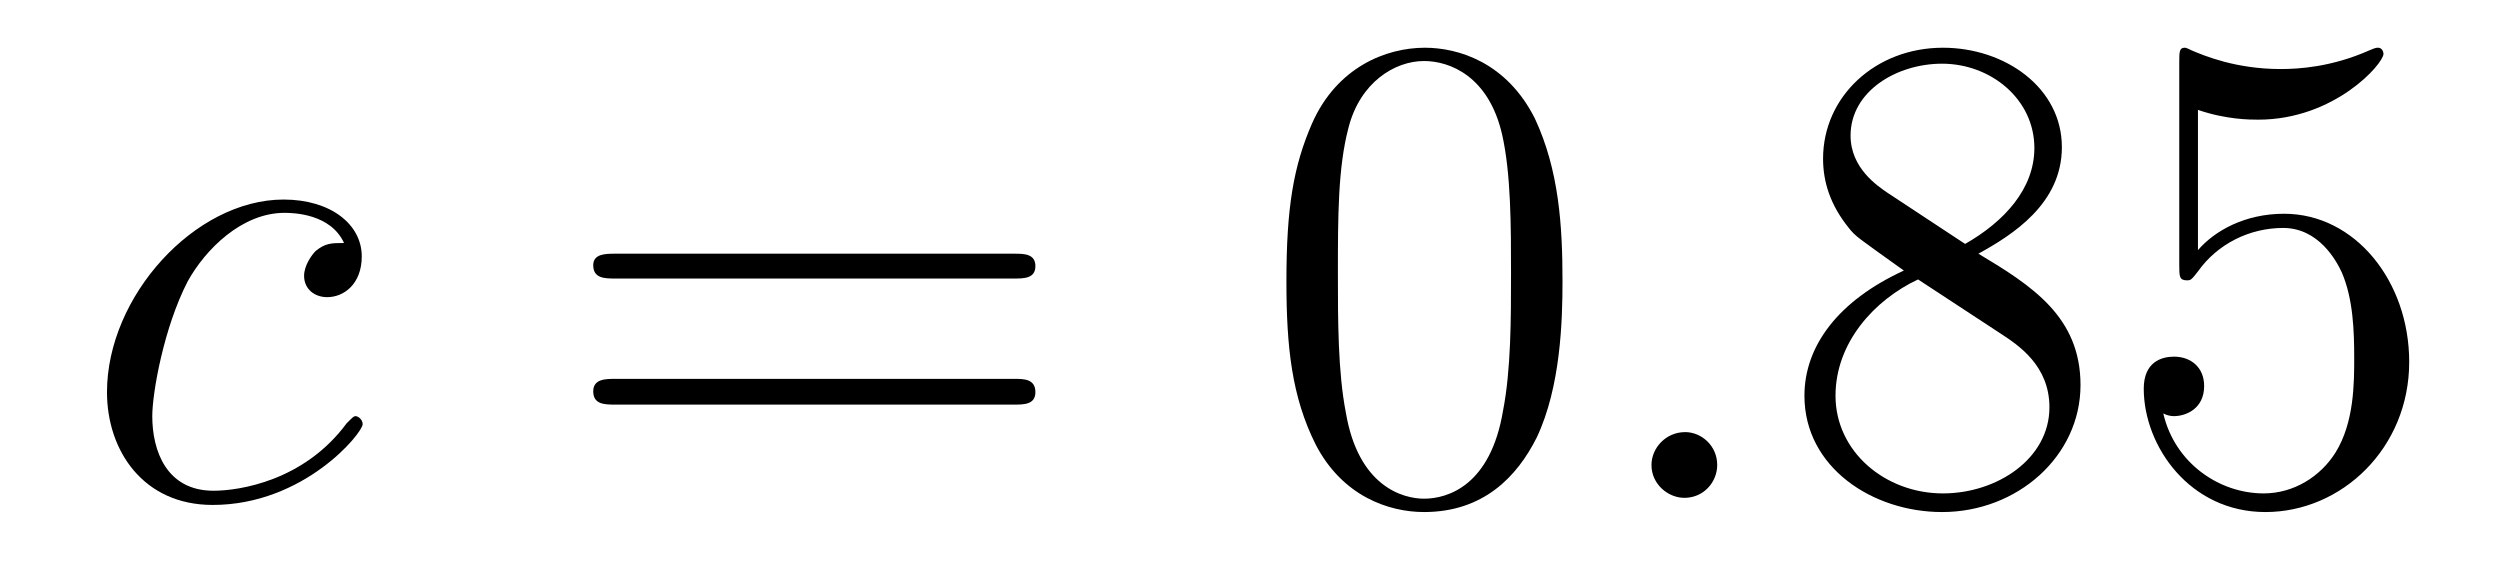 <?xml version='1.0'?>
<!-- This file was generated by dvisvgm 1.9.2 -->
<svg height='10pt' version='1.1' viewBox='0 -10 44 10' width='44pt' xmlns='http://www.w3.org/2000/svg' xmlns:xlink='http://www.w3.org/1999/xlink'>
<g id='page1'>
<g transform='matrix(1 0 0 1 -127 653)'>
<path d='M133.055 -658.723C132.836 -658.723 132.727 -658.723 132.555 -658.582C132.492 -658.52 132.352 -658.332 132.352 -658.145C132.352 -657.91 132.539 -657.77 132.758 -657.77C133.055 -657.77 133.367 -658.004 133.367 -658.488C133.367 -659.051 132.82 -659.488 131.992 -659.488C130.43 -659.488 128.883 -657.785 128.883 -656.098C128.883 -655.066 129.523 -654.113 130.742 -654.113C132.352 -654.113 133.383 -655.379 133.383 -655.535C133.383 -655.613 133.305 -655.676 133.258 -655.676C133.227 -655.676 133.211 -655.66 133.102 -655.551C132.352 -654.535 131.211 -654.363 130.758 -654.363C129.93 -654.363 129.68 -655.066 129.68 -655.676C129.68 -656.082 129.883 -657.238 130.305 -658.051C130.617 -658.613 131.258 -659.254 132.008 -659.254C132.164 -659.254 132.82 -659.238 133.055 -658.723ZM133.437 -654.238' fill-rule='evenodd'/>
<path d='M144.848 -658.098C145.02 -658.098 145.223 -658.098 145.223 -658.316C145.223 -658.535 145.02 -658.535 144.848 -658.535H137.832C137.66 -658.535 137.441 -658.535 137.441 -658.332C137.441 -658.098 137.645 -658.098 137.832 -658.098H144.848ZM144.848 -655.879C145.02 -655.879 145.223 -655.879 145.223 -656.098C145.223 -656.332 145.02 -656.332 144.848 -656.332H137.832C137.66 -656.332 137.441 -656.332 137.441 -656.113C137.441 -655.879 137.645 -655.879 137.832 -655.879H144.848ZM145.918 -654.238' fill-rule='evenodd'/>
<path d='M154.5 -658.051C154.5 -659.035 154.437 -660.004 154.016 -660.91C153.516 -661.91 152.656 -662.16 152.078 -662.16C151.391 -662.16 150.531 -661.816 150.094 -660.832C149.766 -660.082 149.641 -659.348 149.641 -658.051C149.641 -656.895 149.734 -656.019 150.156 -655.176C150.625 -654.27 151.437 -653.988 152.063 -653.988C153.109 -653.988 153.703 -654.613 154.047 -655.301C154.469 -656.191 154.5 -657.363 154.5 -658.051ZM152.063 -654.223C151.688 -654.223 150.906 -654.441 150.687 -655.738C150.547 -656.457 150.547 -657.363 150.547 -658.191C150.547 -659.176 150.547 -660.051 150.734 -660.754C150.938 -661.551 151.547 -661.926 152.063 -661.926C152.516 -661.926 153.203 -661.66 153.438 -660.629C153.594 -659.941 153.594 -659.004 153.594 -658.191C153.594 -657.395 153.594 -656.488 153.453 -655.77C153.234 -654.457 152.484 -654.223 152.063 -654.223ZM155.035 -654.238' fill-rule='evenodd'/>
<path d='M157.223 -654.816C157.223 -655.16 156.941 -655.395 156.66 -655.395C156.316 -655.395 156.066 -655.113 156.066 -654.816C156.066 -654.473 156.363 -654.238 156.645 -654.238C156.988 -654.238 157.223 -654.519 157.223 -654.816ZM158.273 -654.238' fill-rule='evenodd'/>
<path d='M161.82 -658.535C162.414 -658.863 163.289 -659.41 163.289 -660.41C163.289 -661.457 162.289 -662.16 161.195 -662.16C160.008 -662.16 159.086 -661.301 159.086 -660.207C159.086 -659.801 159.211 -659.394 159.539 -658.988C159.664 -658.832 159.68 -658.832 160.508 -658.238C159.352 -657.707 158.758 -656.91 158.758 -656.035C158.758 -654.77 159.961 -653.988 161.18 -653.988C162.508 -653.988 163.617 -654.973 163.617 -656.223C163.617 -657.426 162.758 -657.973 161.82 -658.535ZM160.211 -659.613C160.055 -659.723 159.57 -660.035 159.57 -660.613C159.57 -661.395 160.383 -661.879 161.18 -661.879C162.039 -661.879 162.805 -661.254 162.805 -660.395C162.805 -659.676 162.273 -659.098 161.586 -658.707L160.211 -659.613ZM160.758 -658.082L162.211 -657.129C162.523 -656.926 163.07 -656.566 163.07 -655.832C163.07 -654.926 162.148 -654.316 161.195 -654.316C160.18 -654.316 159.305 -655.051 159.305 -656.035C159.305 -656.973 159.992 -657.723 160.758 -658.082ZM165.684 -661.066C166.184 -660.894 166.605 -660.894 166.746 -660.894C168.09 -660.894 168.949 -661.879 168.949 -662.051C168.949 -662.098 168.918 -662.16 168.855 -662.16C168.824 -662.16 168.809 -662.16 168.699 -662.113C168.027 -661.816 167.449 -661.785 167.137 -661.785C166.356 -661.785 165.793 -662.019 165.574 -662.113C165.48 -662.16 165.465 -662.16 165.449 -662.16C165.355 -662.16 165.355 -662.082 165.355 -661.895V-658.348C165.355 -658.129 165.355 -658.066 165.496 -658.066C165.559 -658.066 165.574 -658.082 165.684 -658.223C166.027 -658.707 166.59 -658.988 167.184 -658.988C167.809 -658.988 168.121 -658.41 168.215 -658.207C168.418 -657.738 168.434 -657.16 168.434 -656.707S168.434 -655.566 168.105 -655.035C167.84 -654.613 167.371 -654.316 166.84 -654.316C166.059 -654.316 165.277 -654.848 165.074 -655.723C165.137 -655.691 165.199 -655.676 165.262 -655.676C165.465 -655.676 165.793 -655.801 165.793 -656.207C165.793 -656.535 165.559 -656.723 165.262 -656.723C165.043 -656.723 164.73 -656.629 164.73 -656.16C164.73 -655.145 165.543 -653.988 166.871 -653.988C168.215 -653.988 169.402 -655.113 169.402 -656.629C169.402 -658.051 168.449 -659.238 167.199 -659.238C166.512 -659.238 165.981 -658.941 165.684 -658.598V-661.066ZM170.031 -654.238' fill-rule='evenodd'/>
</g>
</g>
</svg>
